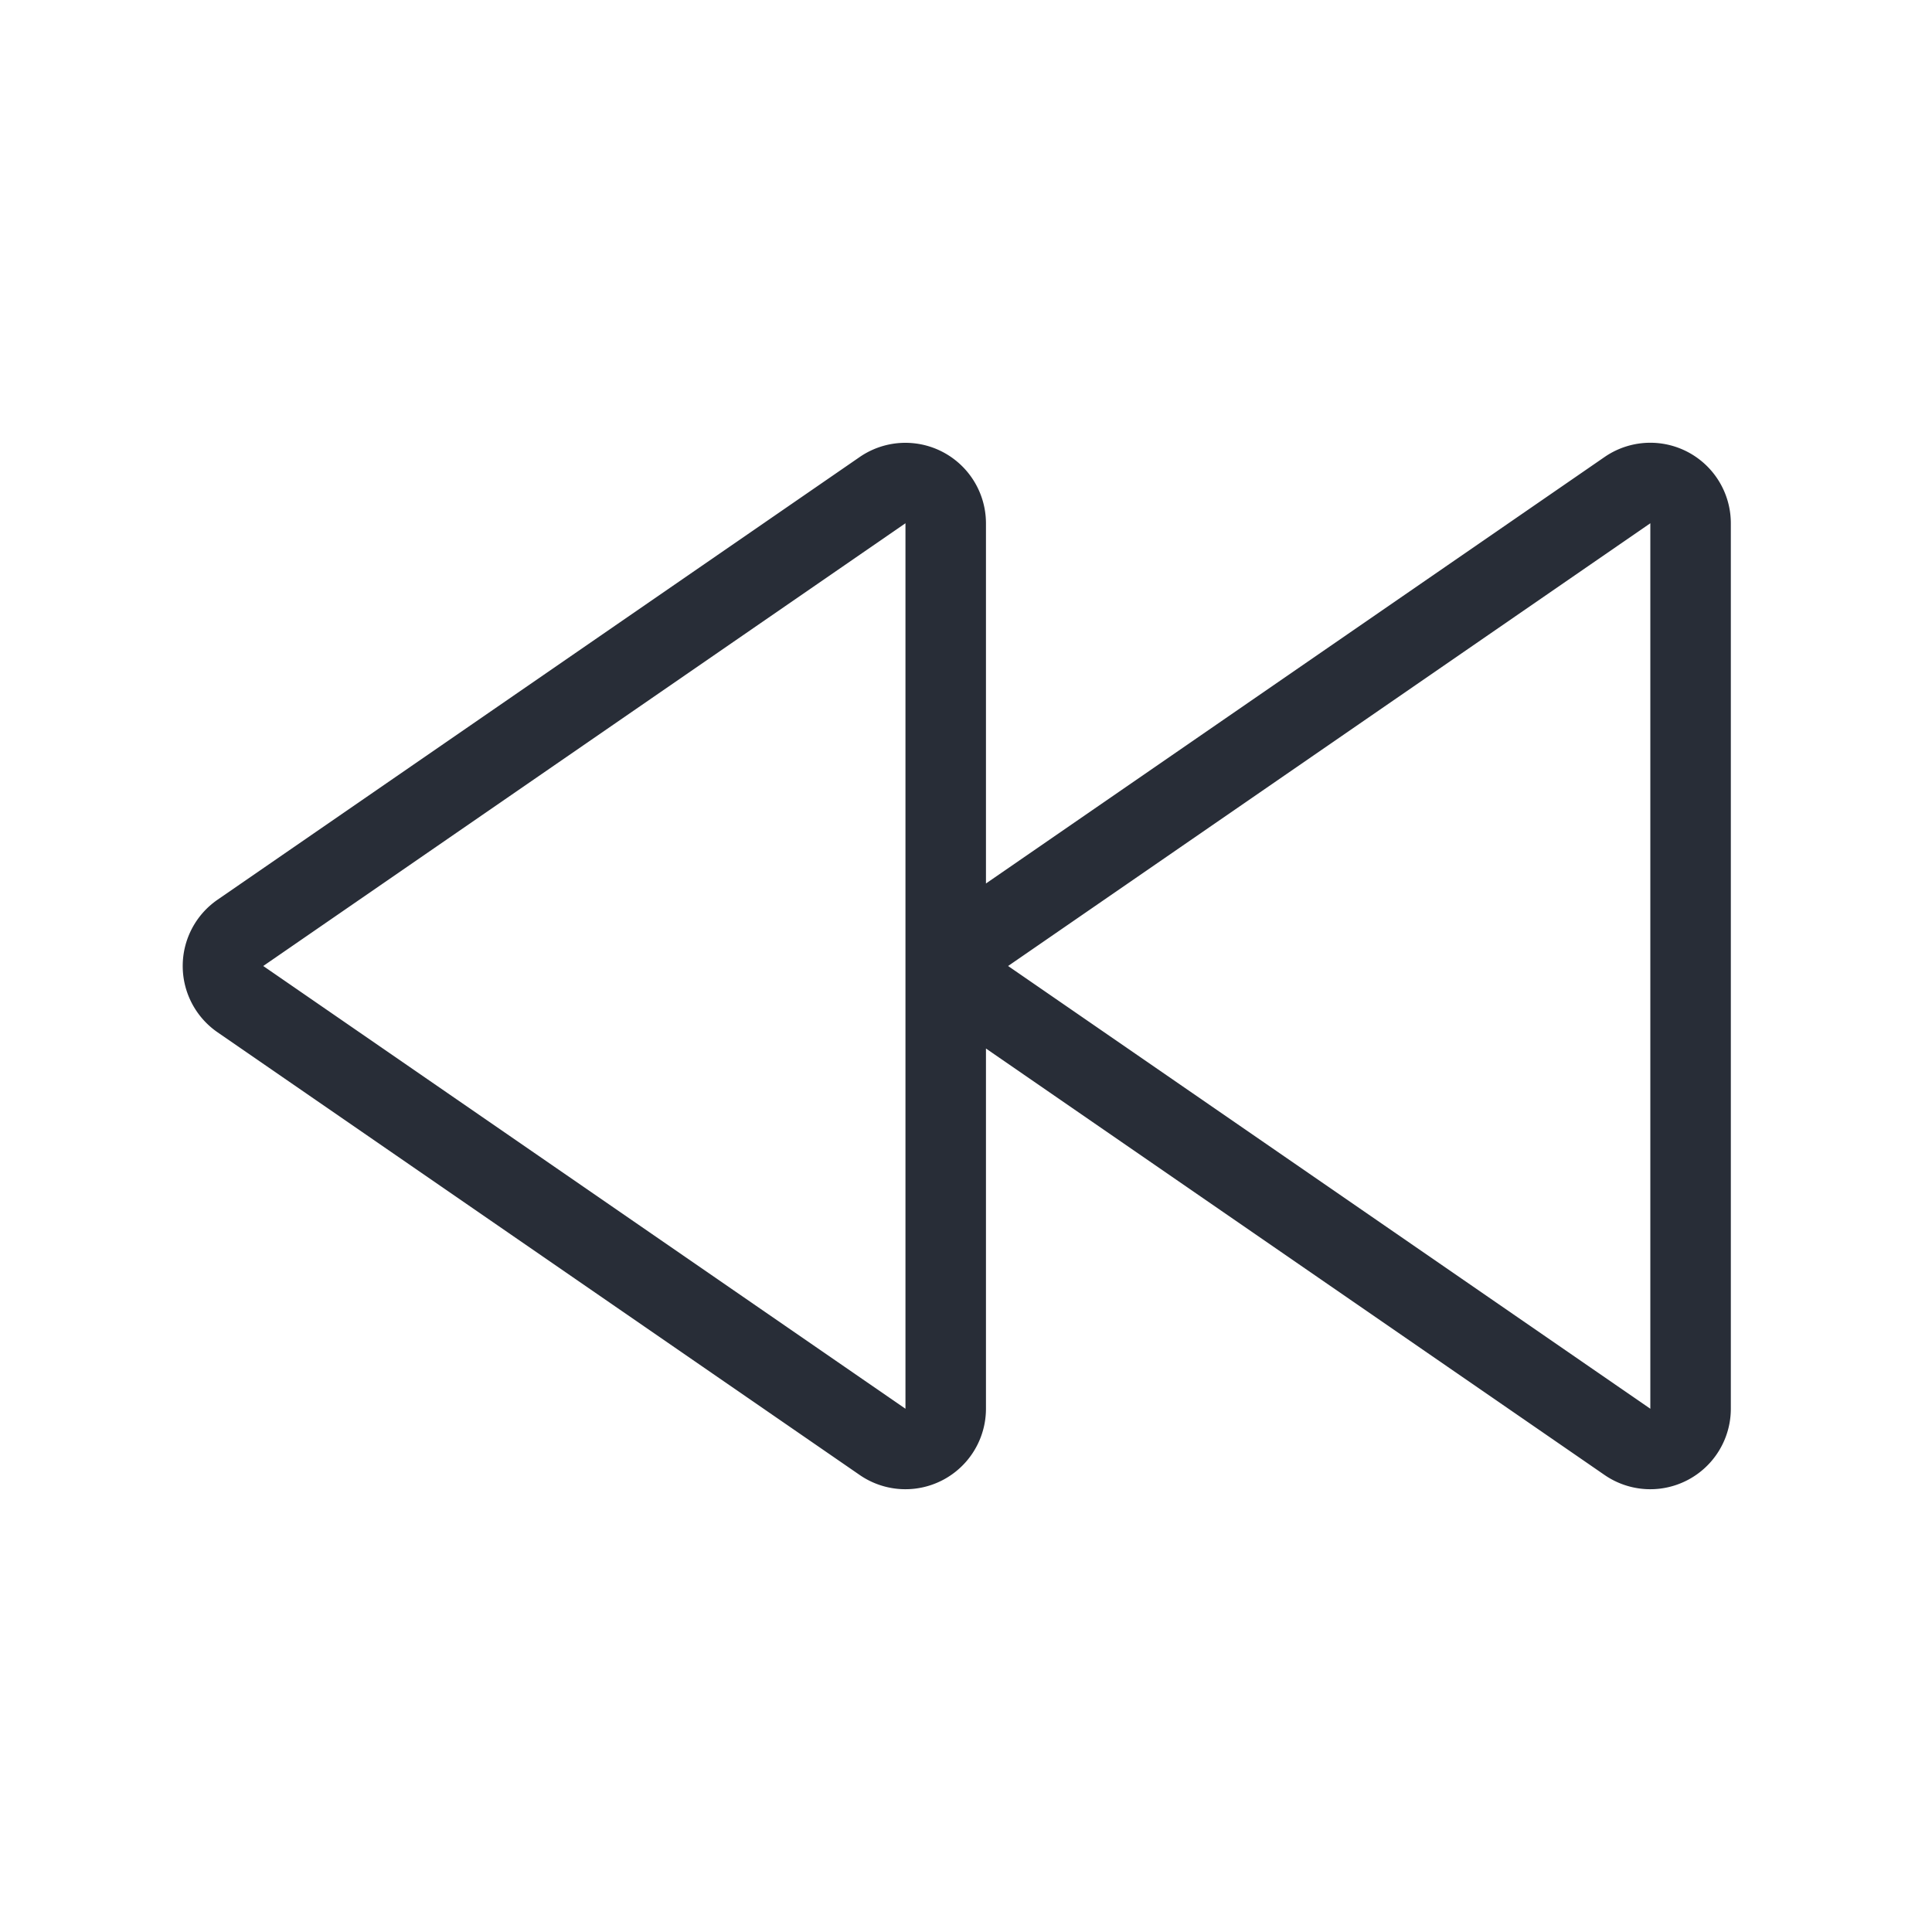 <svg xmlns="http://www.w3.org/2000/svg" id="av-fast-backward-48" width="48" height="48" viewBox="0 0 48 48"><g fill="none" fill-rule="evenodd" class="symbols"><g fill="#282D37" class="fast-backward"><path d="M41.002 11a2.001 2.001 0 0 1 2 2v22a2.001 2.001 0 0 1-3.135 1.647L24.496 26.05V35a2.001 2.001 0 0 1-3.135 1.647l-15.956-11a2 2 0 0 1 0-3.294l15.956-11A2.002 2.002 0 0 1 24.496 13v8.95l15.371-10.597c.34-.234.737-.353 1.135-.353Zm-18.506 2L6.54 24l15.956 11V13Zm18.506 0L25.046 24l15.956 11V13Z" class="color"/></g></g></svg>